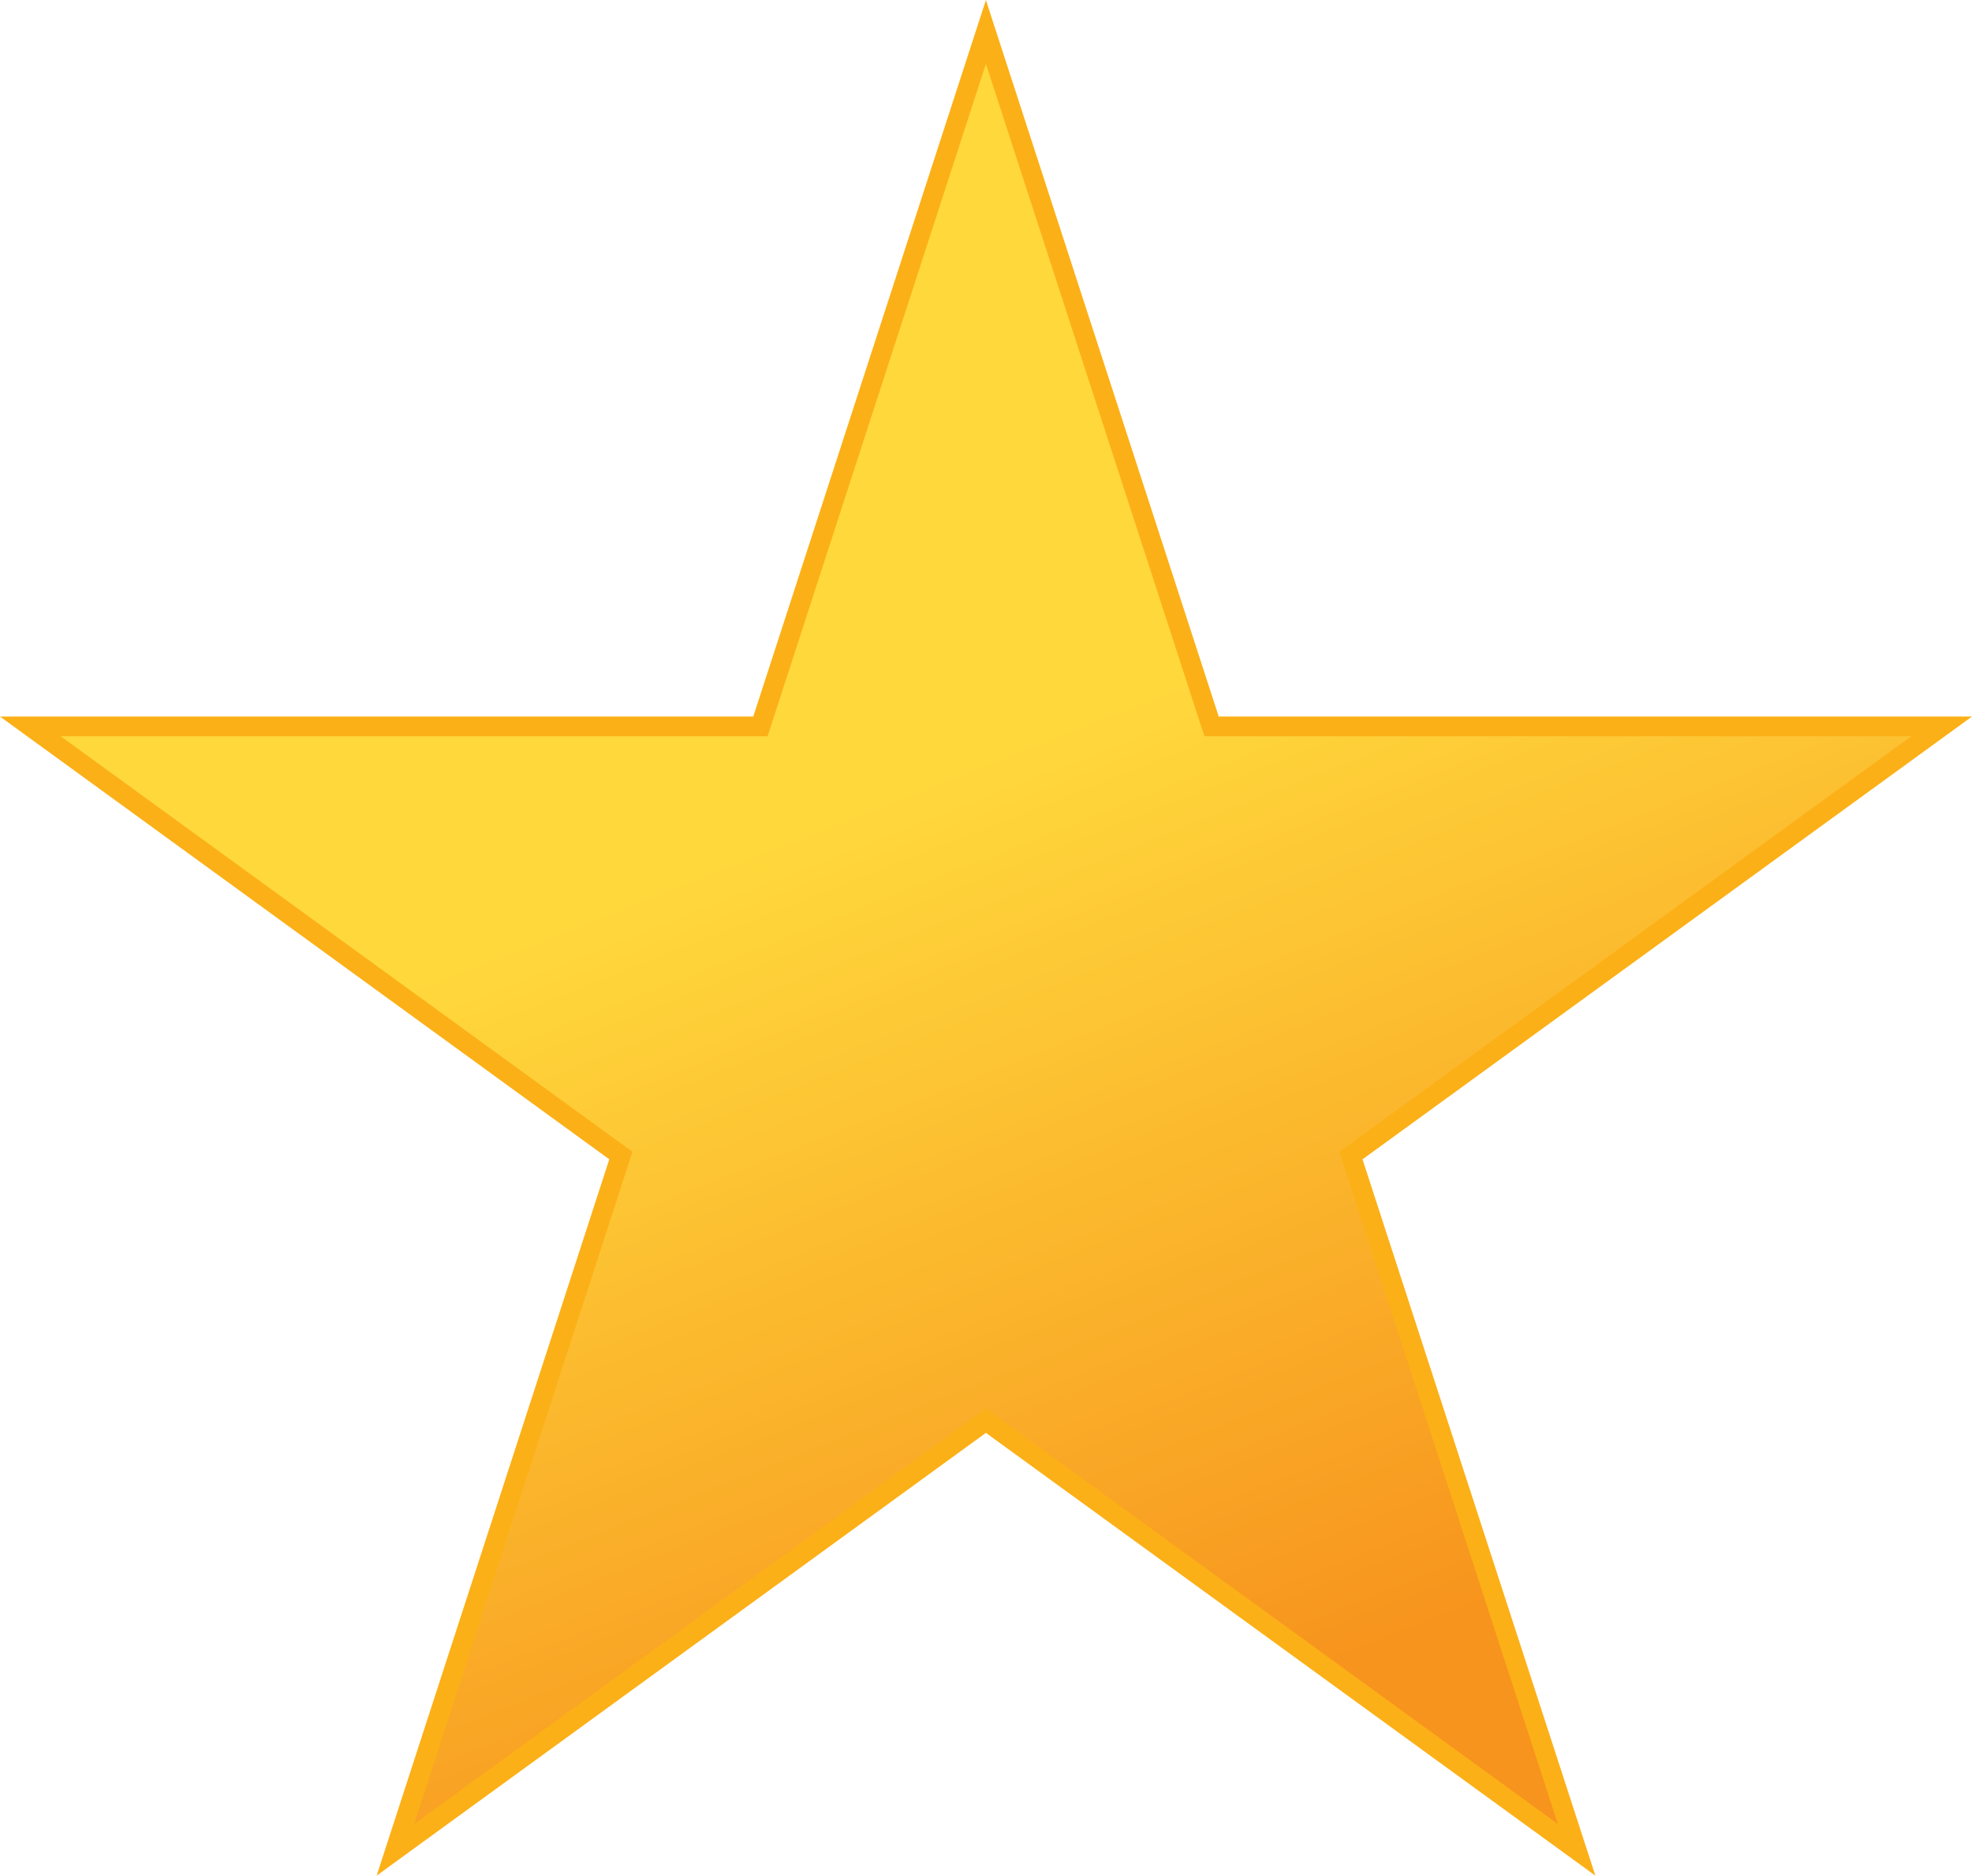 <svg viewBox="0 0 100.05 95.15" xmlns:xlink="http://www.w3.org/1999/xlink" height="95.15" width="100.05" xmlns="http://www.w3.org/2000/svg" data-name="Layer 2" id="Layer_2">
  <defs>
    <style>
      .cls-1 {
        fill: url(#linear-gradient);
        stroke: #fcb017;
        stroke-miterlimit: 10;
      }
    </style>
    <linearGradient gradientUnits="userSpaceOnUse" y2="38.95" x2="48.87" y1="84.73" x1="66.94" id="linear-gradient">
      <stop stop-color="#f7941d" offset="0"></stop>
      <stop stop-color="#ffd83c" offset="1"></stop>
    </linearGradient>
  </defs>
  <g data-name="Layer 1" id="Layer_1-2">
    <polygon points="50.02 1.62 61.47 36.85 98.51 36.85 68.54 58.62 79.99 93.84 50.02 72.07 20.06 93.84 31.5 58.62 1.54 36.85 38.58 36.85 50.02 1.62" class="cls-1"></polygon>
  </g>
</svg>